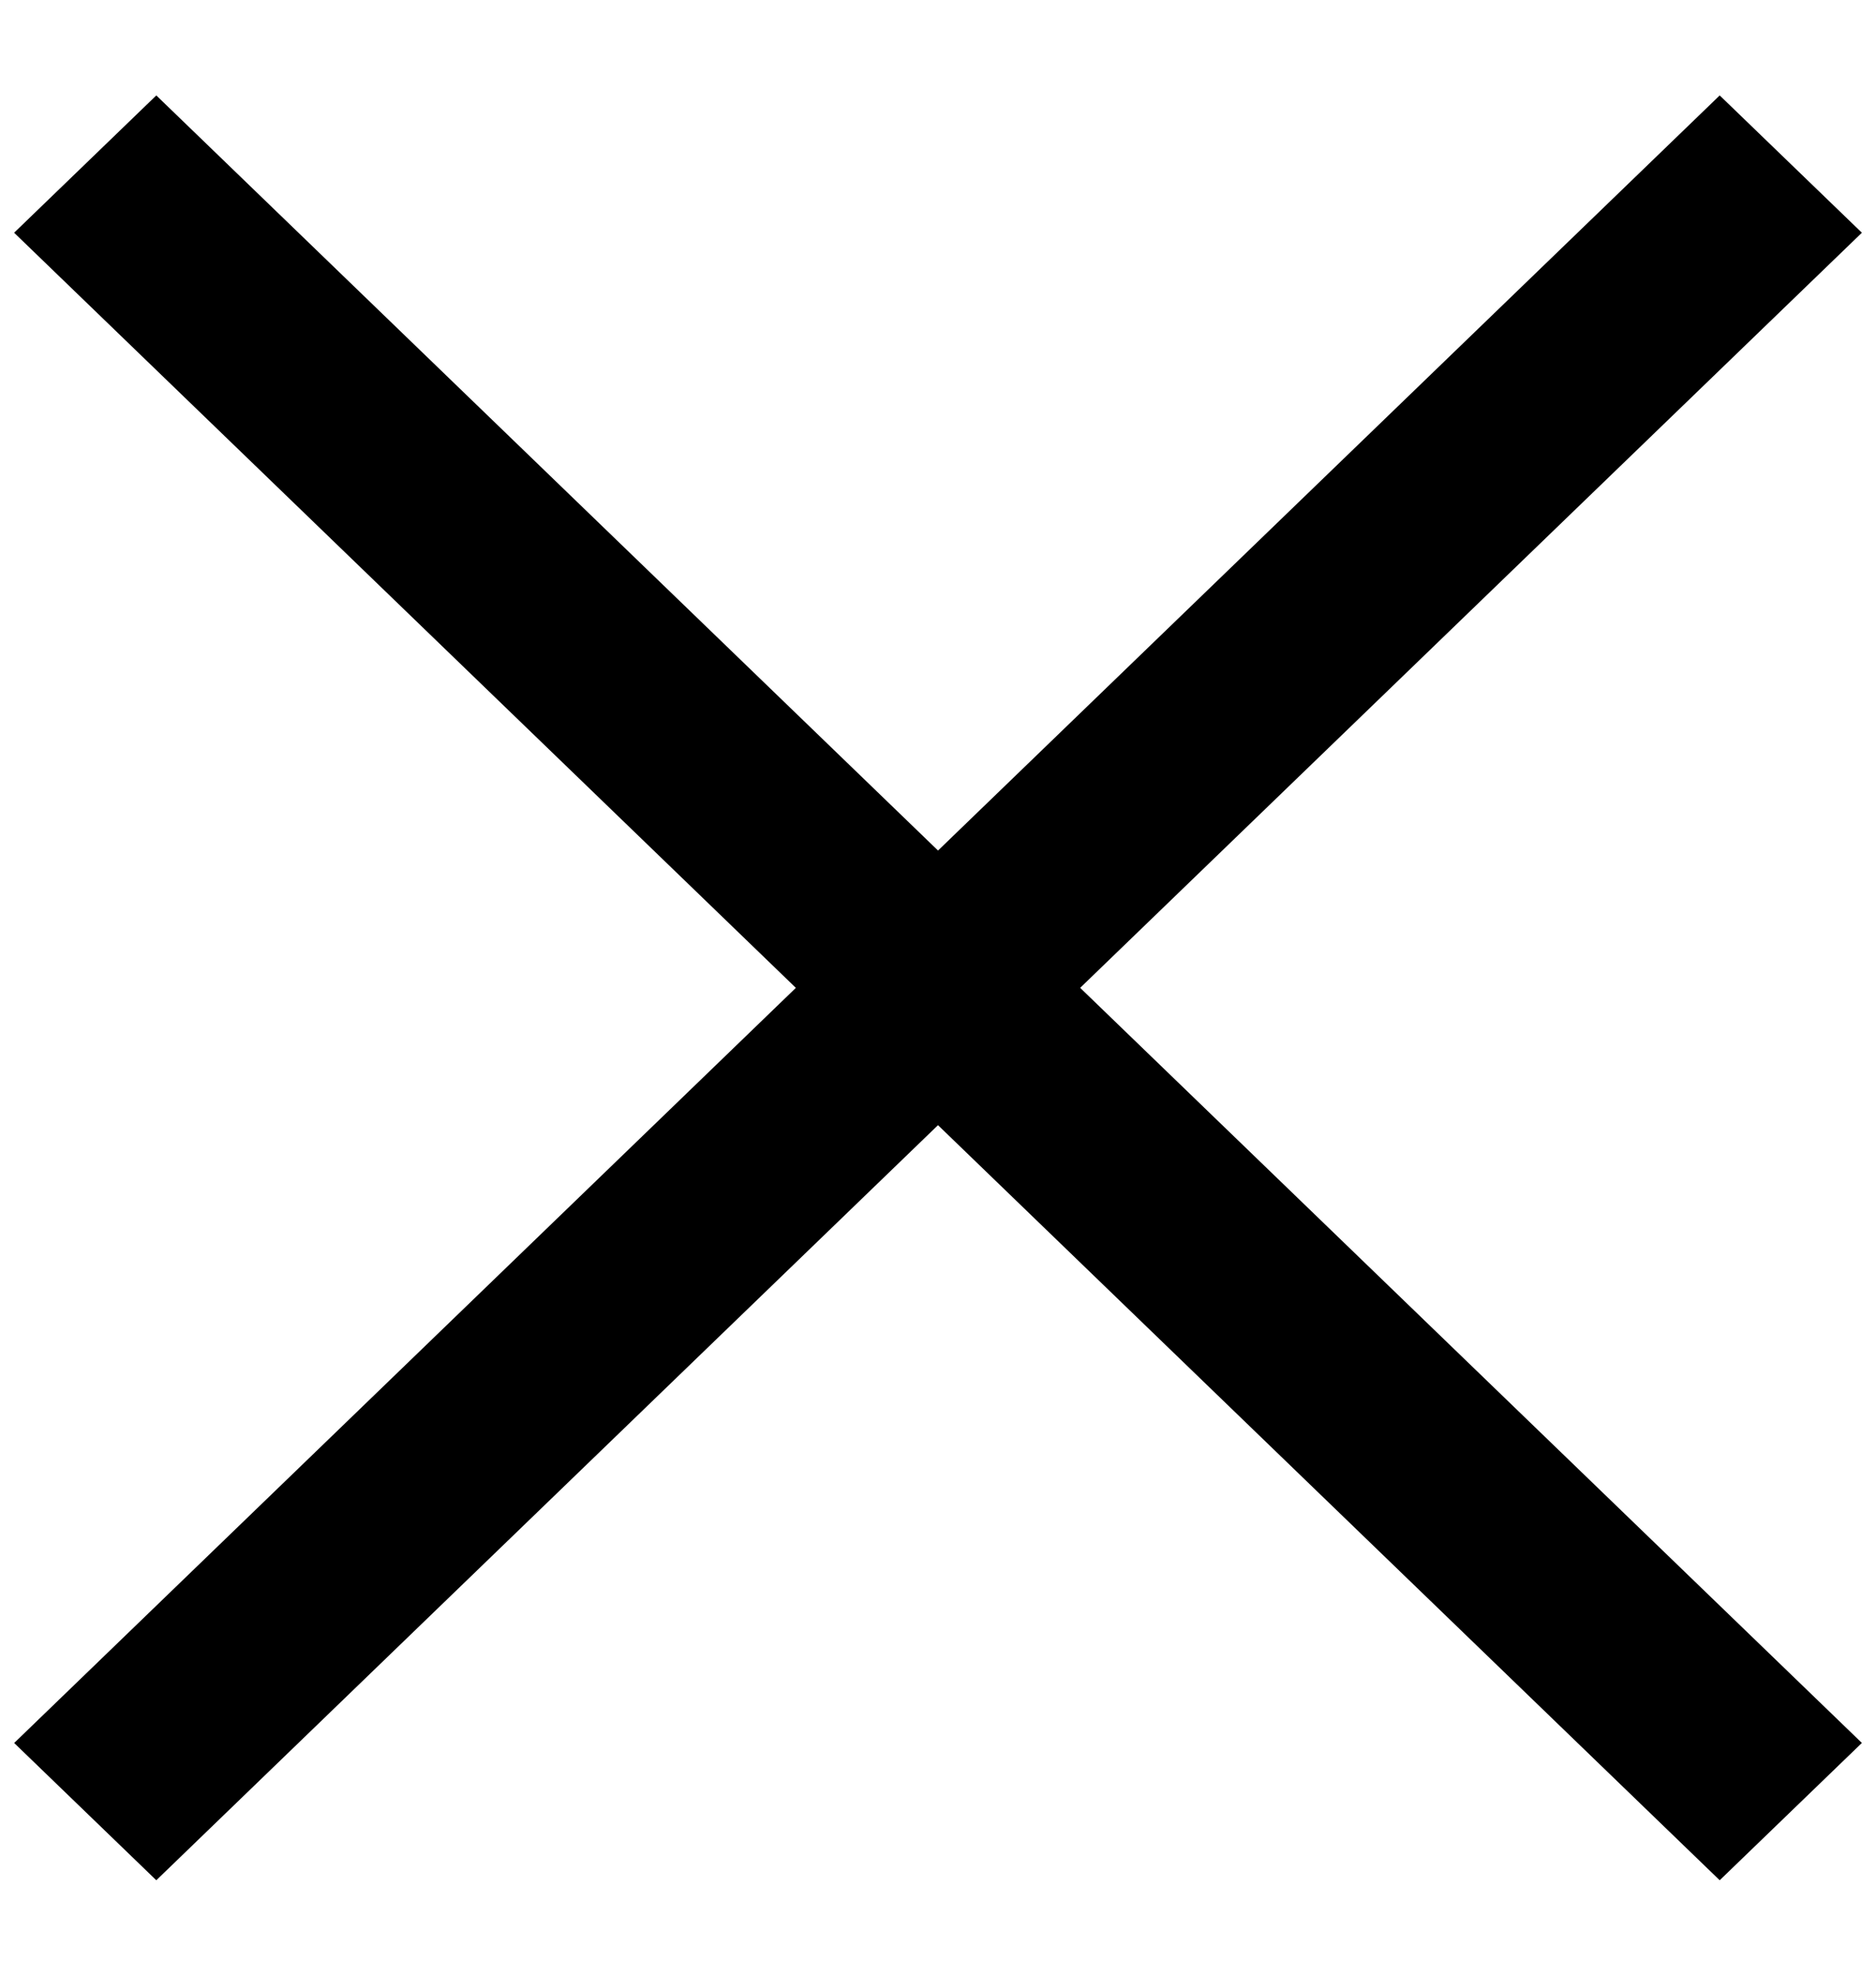 <svg width="19" height="20" viewBox="0 0 19 20" fill="none" xmlns="http://www.w3.org/2000/svg">
    <g clip-path="url(#65daleb2ga)" fill="#000">
        <path d="M18.857 17.644 1.583.966l-1.44 1.39 17.274 16.678 1.44-1.39z"/>
        <path d="M.144 17.644 17.417.966l1.44 1.39L1.583 19.034l-1.44-1.39z"/>
    </g>
    <defs>
        <clipPath id="65daleb2ga">
            <path fill="#fff" transform="translate(0 .5)" d="M0 0h19v19H0z"/>
        </clipPath>
    </defs>
</svg>
